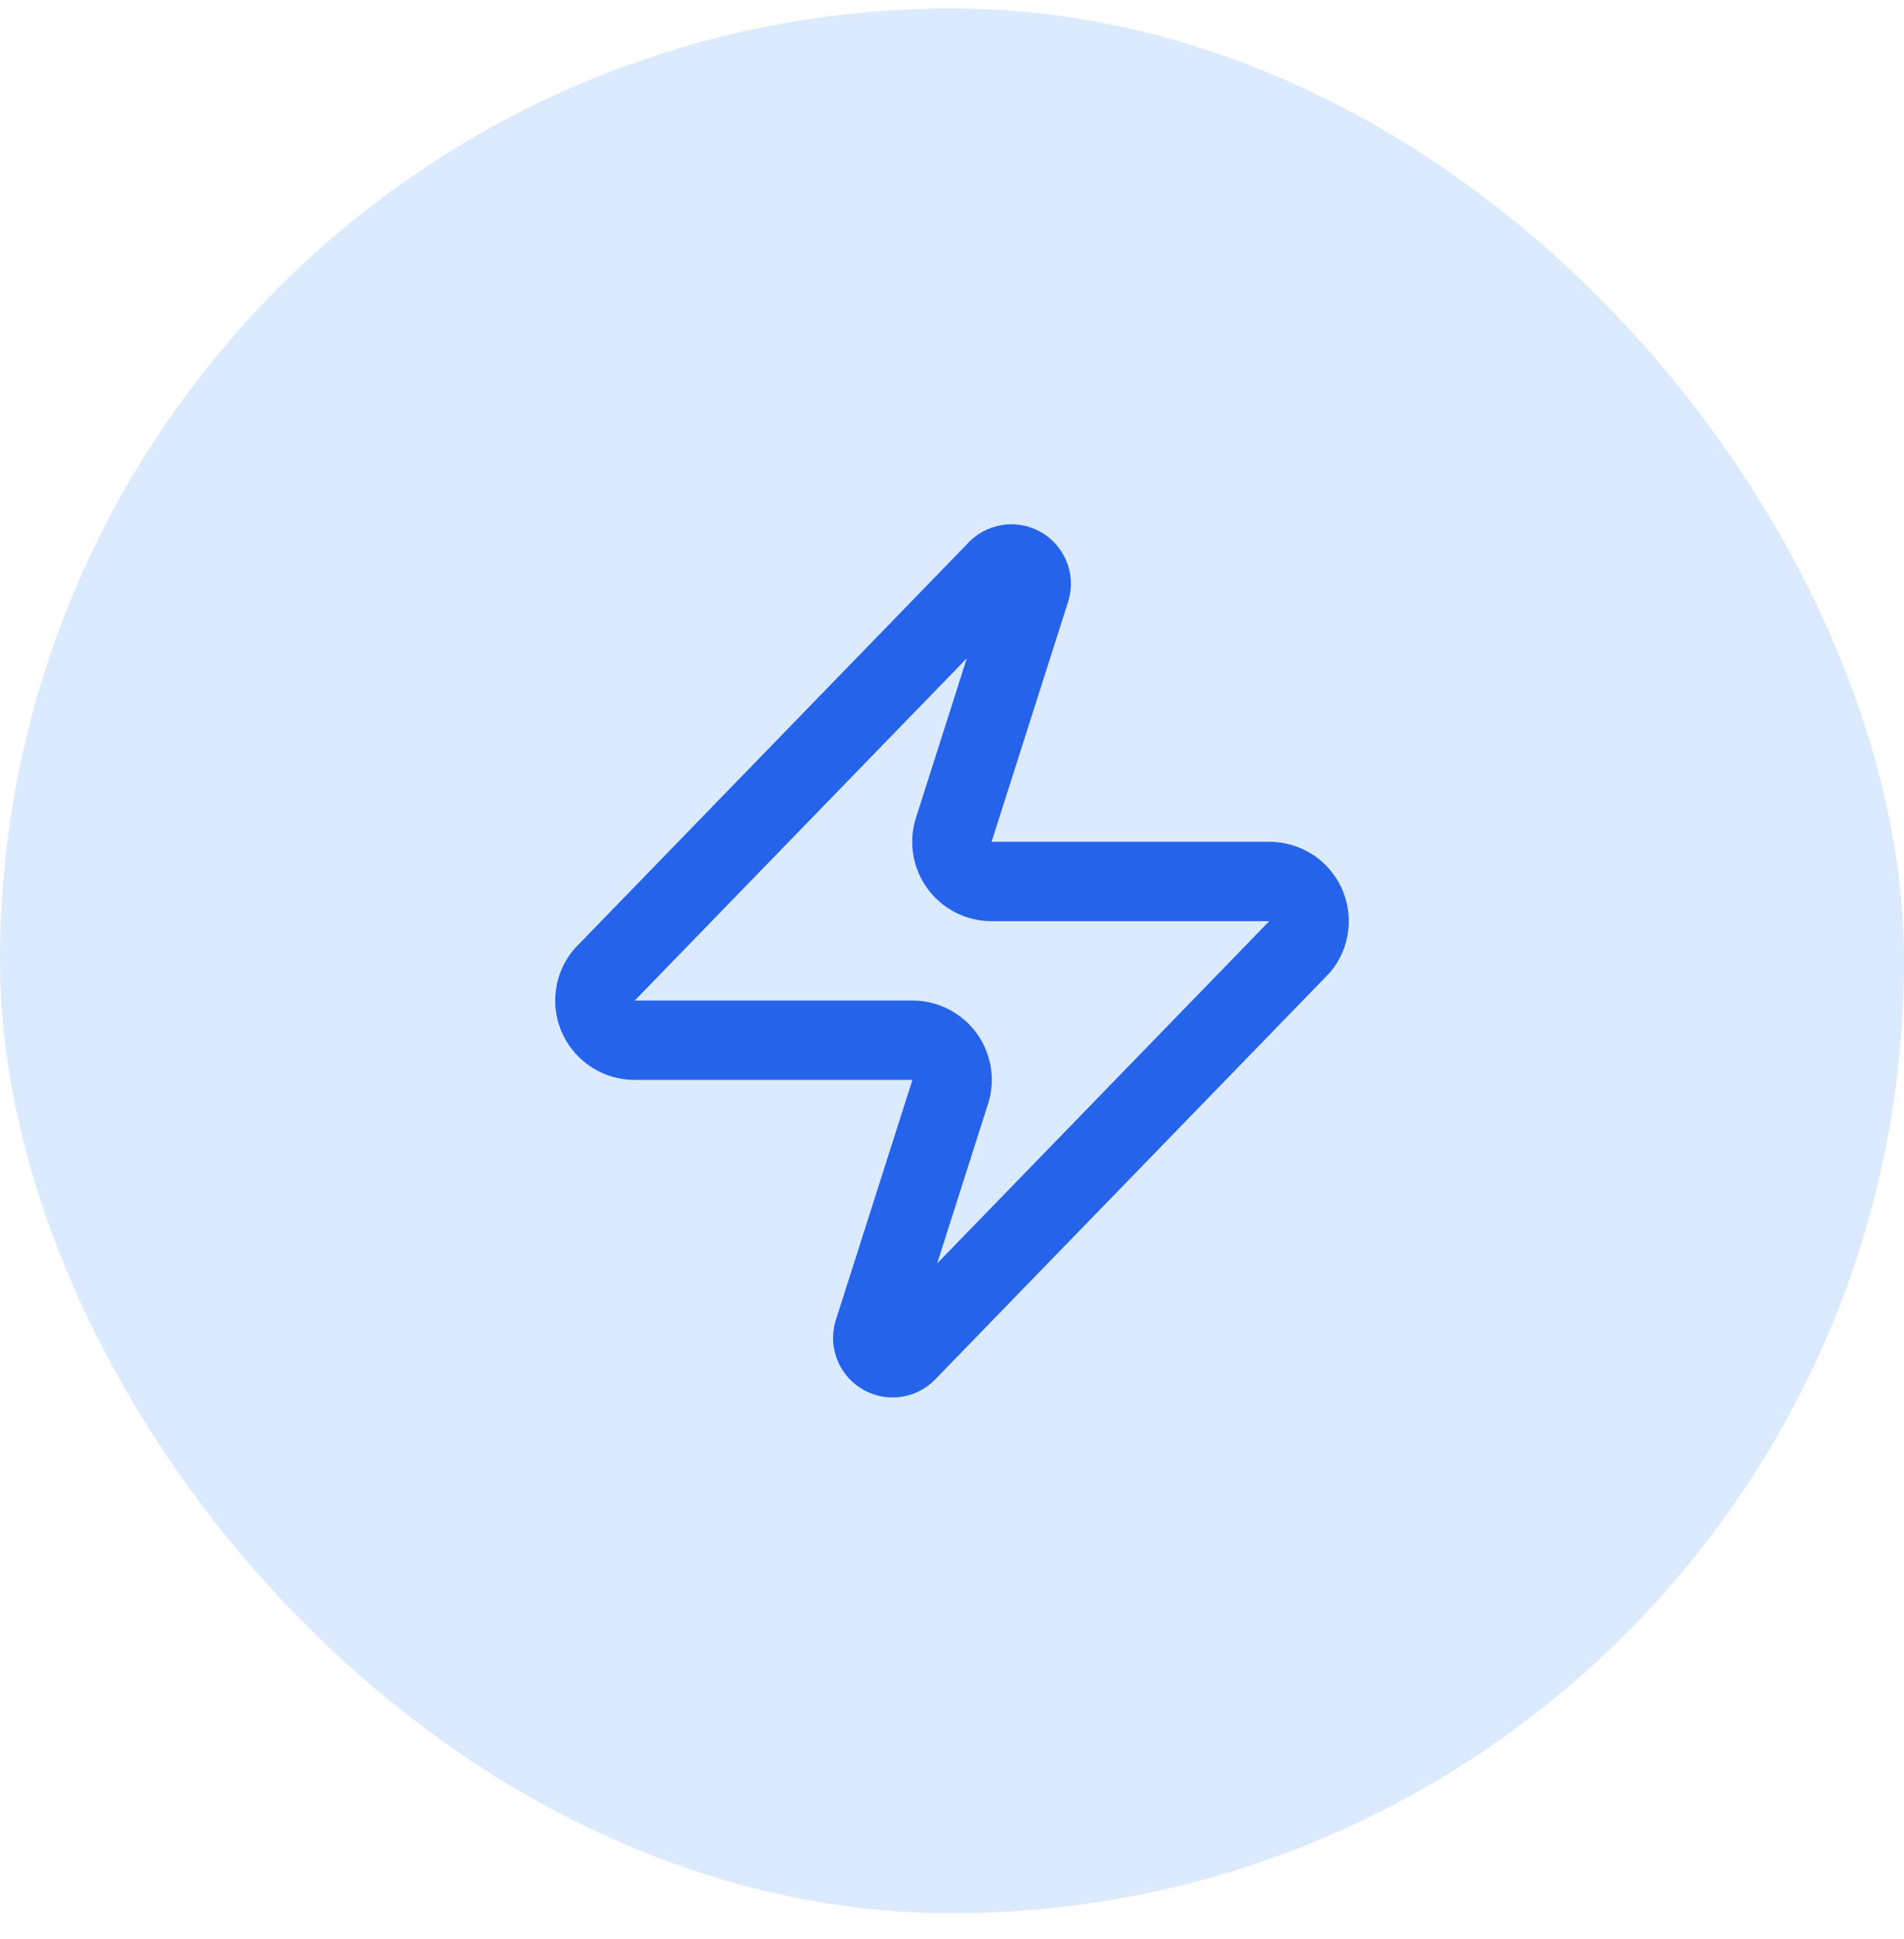 <svg width="56" height="57" viewBox="0 0 56 57" fill="none" xmlns="http://www.w3.org/2000/svg">
<rect y="0.25" width="56" height="56" rx="28" fill="#DBEAFE"/>
<path d="M18.667 30.583C18.446 30.584 18.23 30.522 18.043 30.405C17.855 30.287 17.706 30.119 17.61 29.92C17.515 29.721 17.478 29.499 17.504 29.28C17.53 29.06 17.618 28.853 17.757 28.681L29.307 16.781C29.393 16.681 29.511 16.614 29.642 16.59C29.772 16.566 29.906 16.587 30.023 16.649C30.139 16.711 30.231 16.812 30.284 16.933C30.336 17.055 30.345 17.191 30.31 17.318L28.07 24.341C28.004 24.518 27.982 24.708 28.005 24.896C28.029 25.083 28.098 25.262 28.206 25.416C28.313 25.571 28.457 25.698 28.625 25.785C28.792 25.872 28.978 25.917 29.167 25.916H37.333C37.554 25.916 37.771 25.978 37.958 26.095C38.145 26.212 38.294 26.38 38.39 26.579C38.485 26.779 38.522 27.001 38.496 27.22C38.47 27.439 38.383 27.647 38.243 27.818L26.693 39.718C26.607 39.818 26.489 39.886 26.359 39.91C26.229 39.934 26.094 39.913 25.977 39.85C25.861 39.788 25.769 39.688 25.716 39.566C25.664 39.445 25.655 39.309 25.69 39.181L27.93 32.158C27.996 31.981 28.018 31.791 27.995 31.604C27.971 31.417 27.902 31.238 27.795 31.083C27.687 30.928 27.543 30.802 27.376 30.715C27.208 30.628 27.022 30.582 26.833 30.583H18.667Z" stroke="#2563EB" stroke-width="2.333" stroke-linecap="round" stroke-linejoin="round"/>
</svg>
